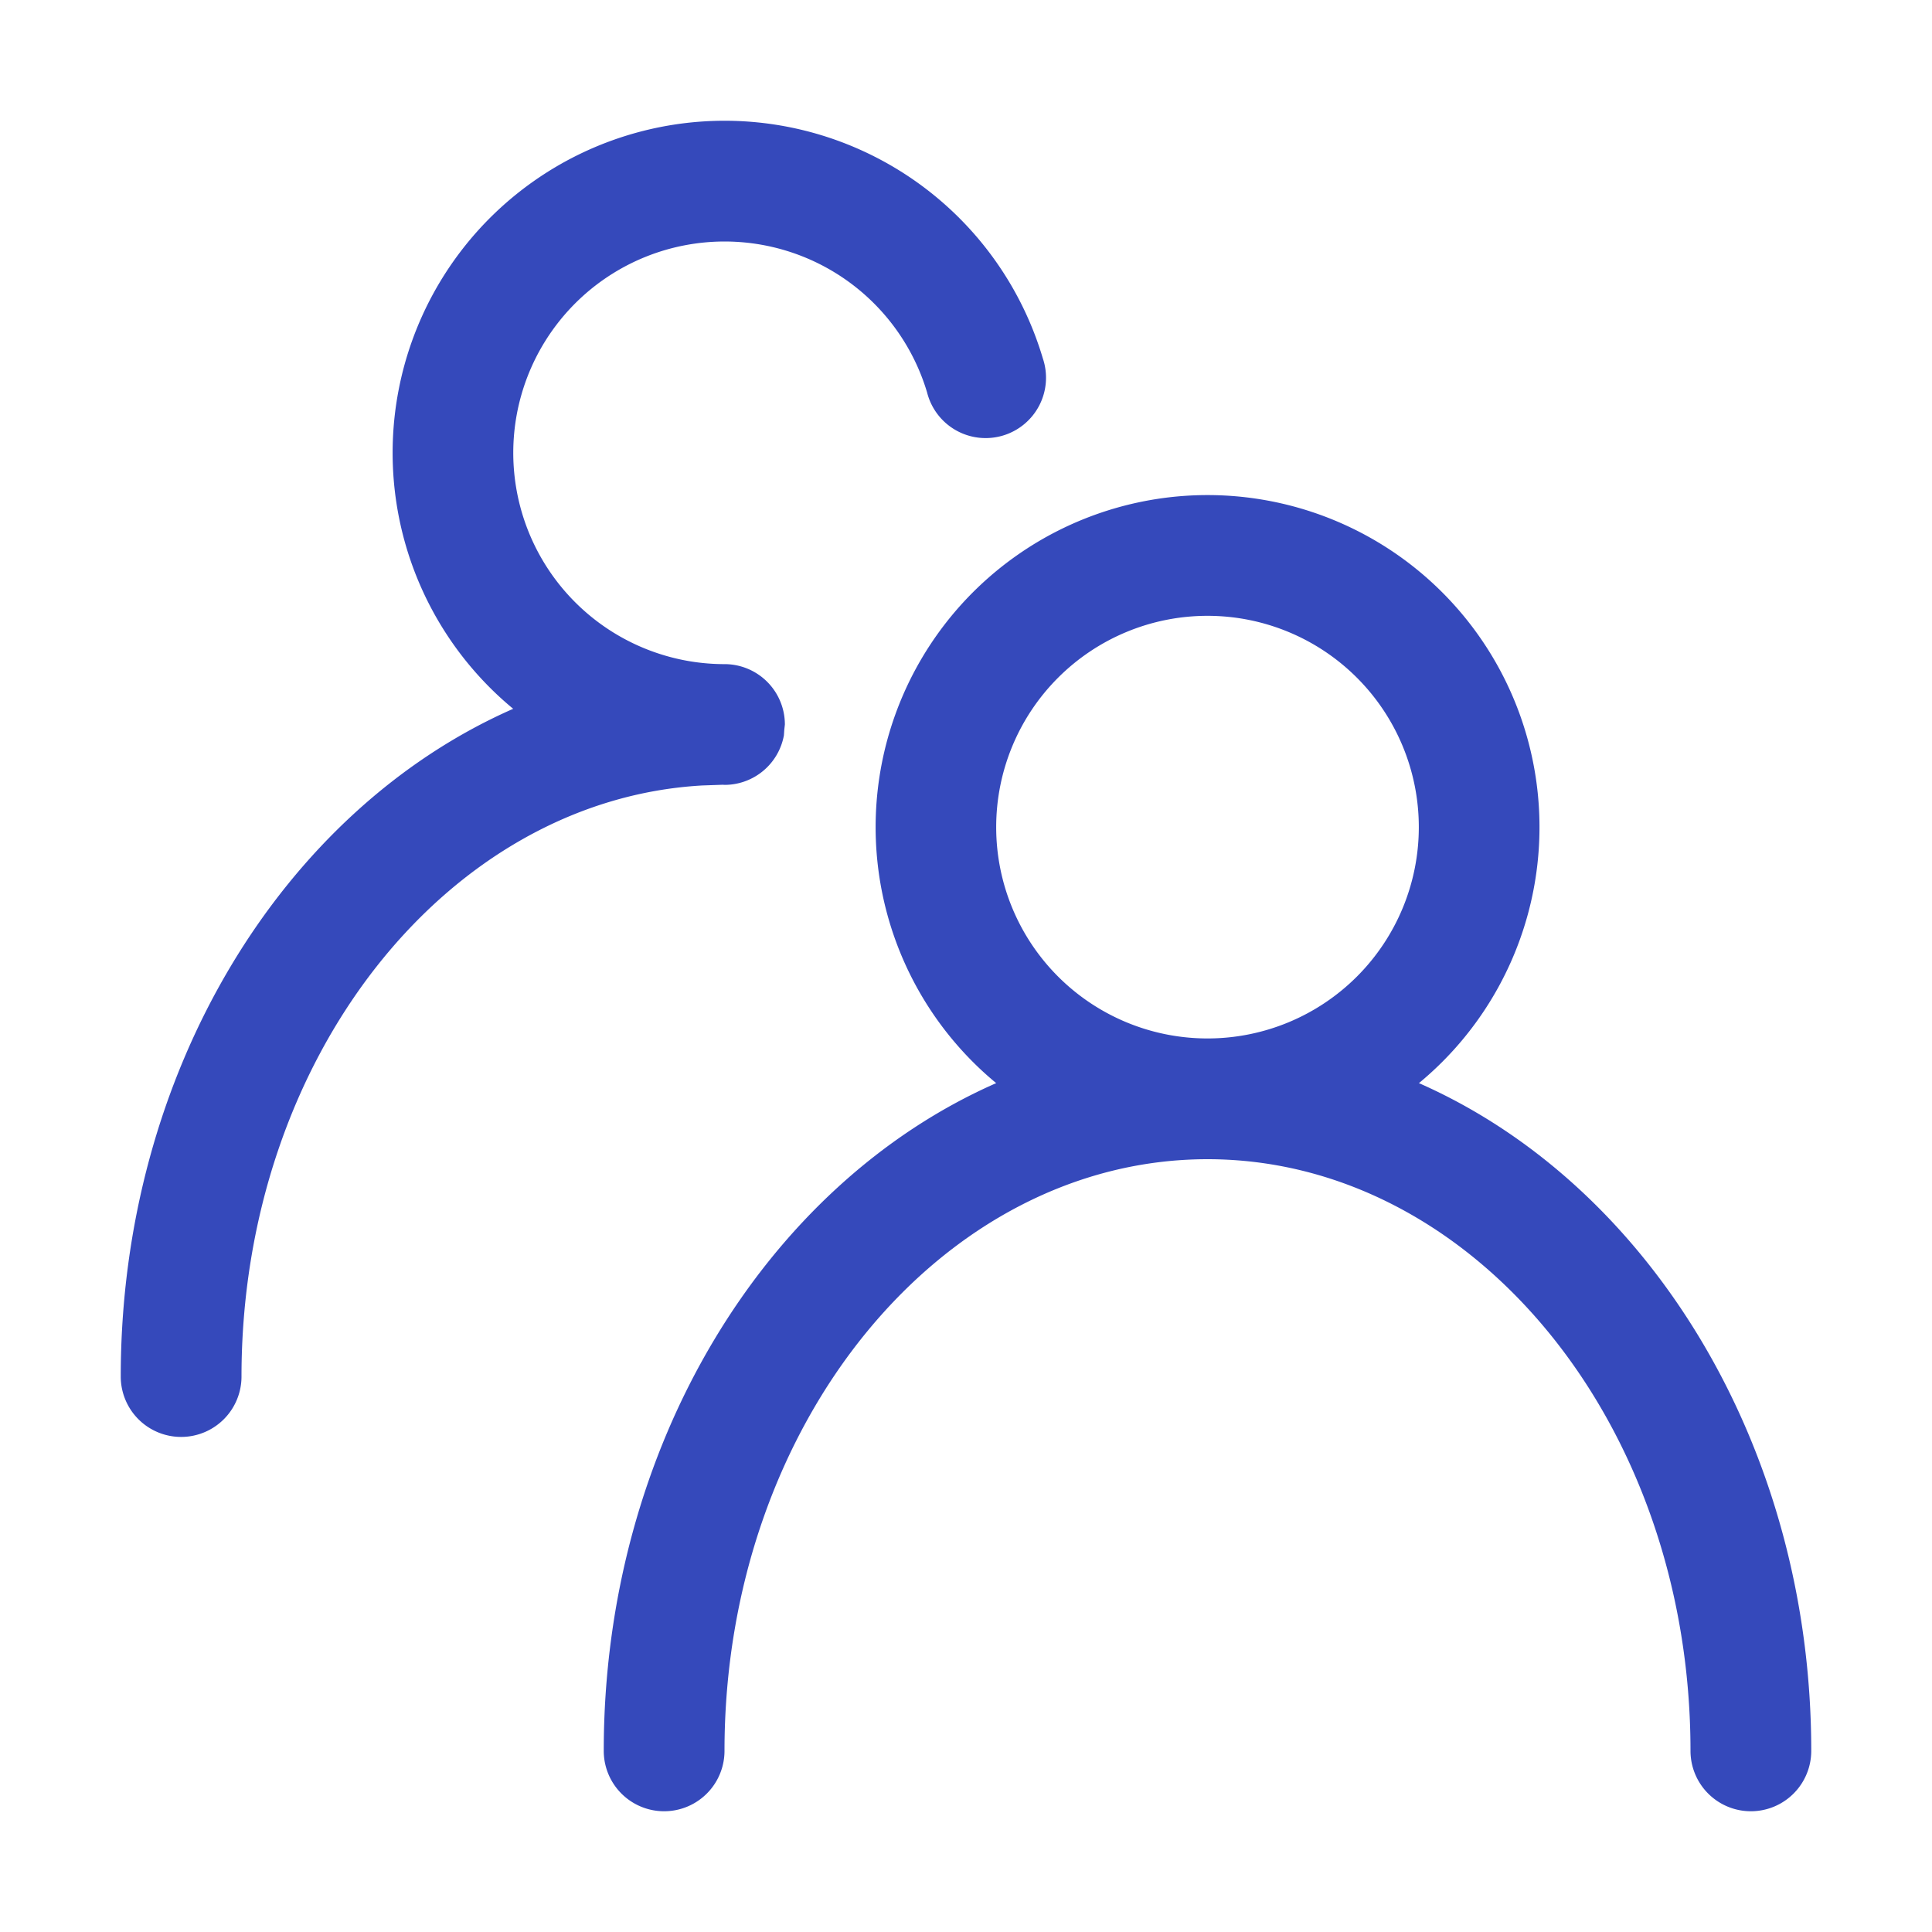 <?xml version="1.0" standalone="no"?><!DOCTYPE svg PUBLIC "-//W3C//DTD SVG 1.1//EN" "http://www.w3.org/Graphics/SVG/1.1/DTD/svg11.dtd"><svg t="1711444635181" class="icon" viewBox="0 0 1024 1024" version="1.1" xmlns="http://www.w3.org/2000/svg" p-id="28938" xmlns:xlink="http://www.w3.org/1999/xlink" width="32" height="32"><path d="M640 262.4a176 176 0 0 1 112.064 311.68C874.112 627.84 960 766.72 960 928a32 32 0 1 1-64 0c0-174.336-116.032-313.6-256-313.6-139.968 0-256 139.264-256 313.6a32 32 0 1 1-64 0c0-161.344 85.888-300.224 208-353.92A176 176 0 0 1 640 262.4zM384 64a176 176 0 0 1 168.704 125.888 32 32 0 1 1-61.312 18.176A112 112 0 1 0 383.04 352h0.96a32 32 0 0 1 32 32l-0.32 2.88-0.192 2.88A32 32 0 0 1 384 416l-0.96-0.064-10.944 0.384C237.44 424 128 560.256 128 729.6a32 32 0 1 1-64 0c0-161.344 85.888-300.224 208-353.92A176 176 0 0 1 384 64z m256 262.4a112 112 0 1 0 0 224 112 112 0 0 0 0-224z" p-id="28939" fill="#3549bb"></path></svg>